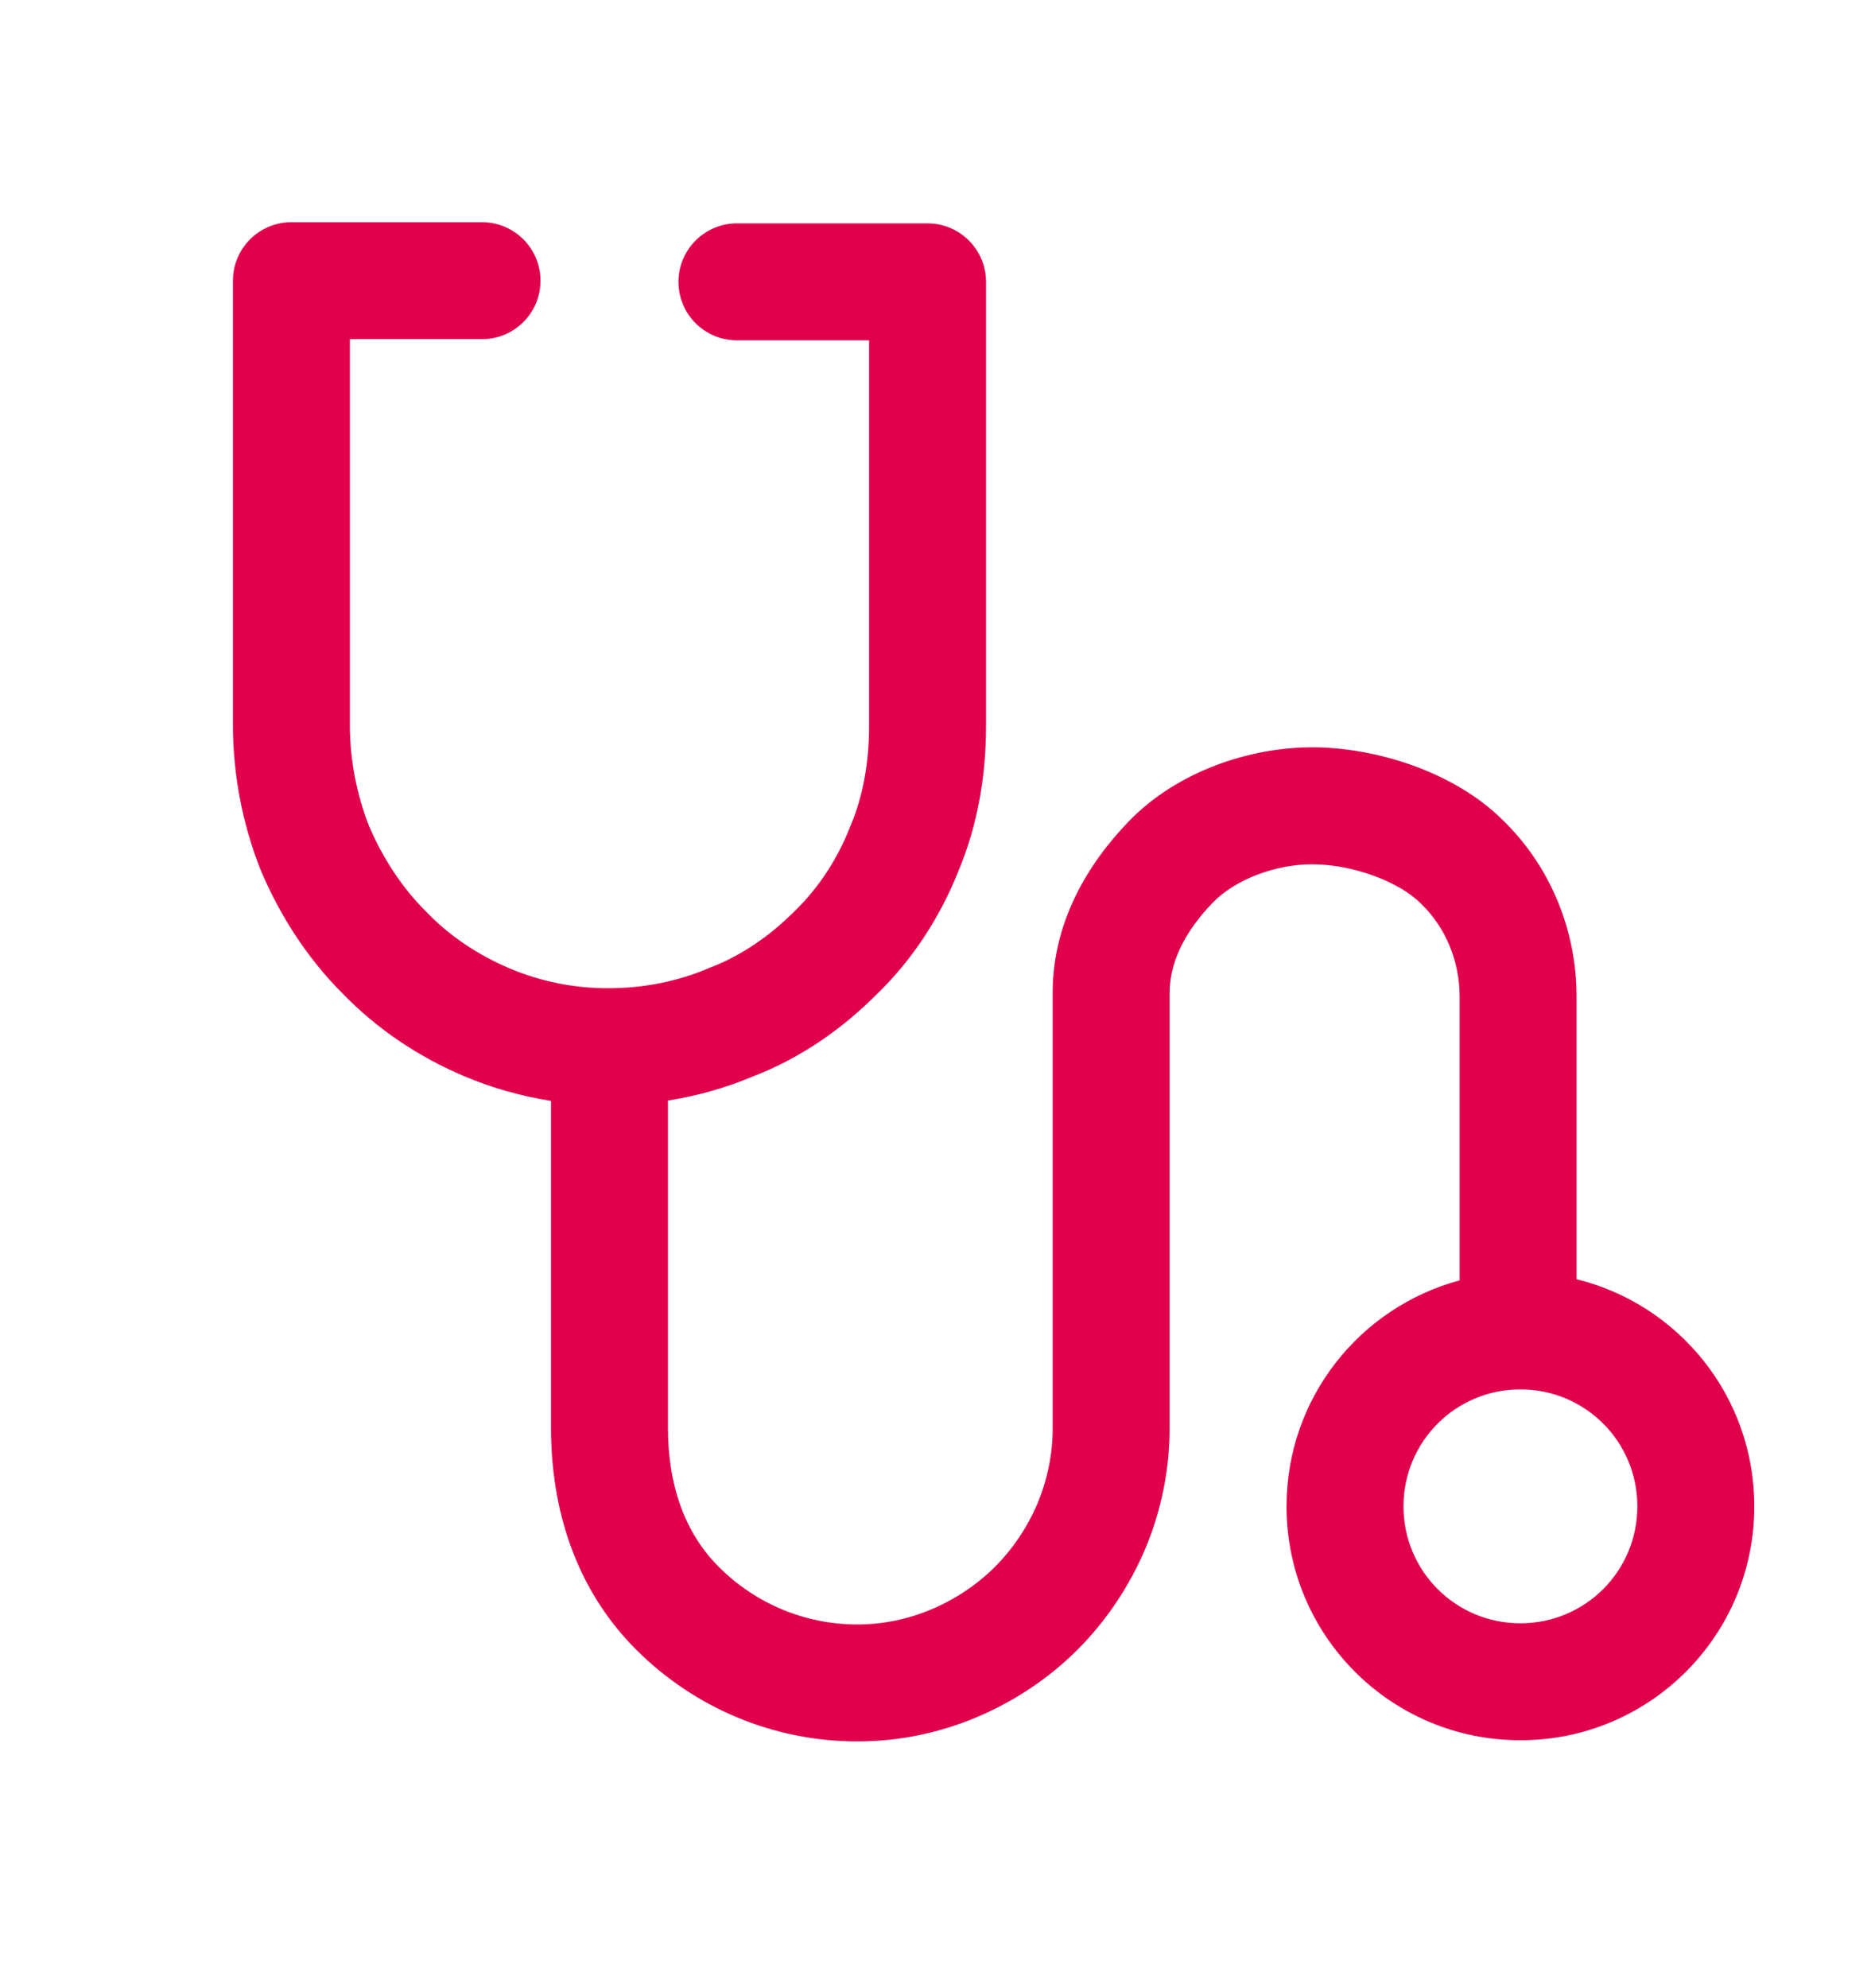 <svg width="16" height="17" viewBox="0 0 16 17" fill="none" xmlns="http://www.w3.org/2000/svg">
<path fill-rule="evenodd" clip-rule="evenodd" d="M1.992 2.4C1.992 2.124 2.216 1.9 2.492 1.9H4.122C4.398 1.9 4.622 2.124 4.622 2.4C4.622 2.677 4.398 2.9 4.122 2.9H2.992V6.2C2.992 6.494 3.049 6.79 3.155 7.061C3.273 7.337 3.438 7.589 3.636 7.787L3.643 7.794C3.842 8.002 4.085 8.164 4.357 8.28C4.625 8.393 4.908 8.45 5.202 8.45C5.498 8.45 5.792 8.393 6.057 8.28C6.062 8.278 6.068 8.276 6.074 8.273C6.338 8.172 6.58 8.005 6.789 7.797L6.796 7.79C7 7.593 7.161 7.345 7.267 7.077L7.272 7.065C7.381 6.808 7.432 6.516 7.432 6.21V2.91H6.302C6.026 2.91 5.802 2.687 5.802 2.41C5.802 2.134 6.026 1.91 6.302 1.91H7.932C8.208 1.91 8.432 2.134 8.432 2.41V6.21C8.432 6.622 8.364 7.049 8.195 7.45C8.041 7.838 7.805 8.206 7.492 8.507C7.204 8.795 6.85 9.046 6.439 9.204C6.206 9.302 5.961 9.371 5.712 9.41V12.21C5.712 12.694 5.853 13.104 6.146 13.397C6.463 13.714 6.886 13.89 7.332 13.89C7.552 13.89 7.766 13.845 7.967 13.76C8.17 13.674 8.355 13.55 8.509 13.397C8.662 13.243 8.786 13.058 8.872 12.856C8.956 12.656 9.002 12.432 9.002 12.22V8.49C9.002 7.889 9.297 7.391 9.653 7.023C10.063 6.598 10.682 6.39 11.222 6.39C11.746 6.39 12.425 6.588 12.853 7.014C13.263 7.412 13.482 7.962 13.482 8.52V10.938C14.356 11.153 15.002 11.94 15.002 12.88C15.002 13.986 14.108 14.88 13.002 14.88C11.896 14.88 11.002 13.986 11.002 12.88C11.002 11.954 11.629 11.177 12.482 10.948V8.52C12.482 8.22 12.363 7.931 12.155 7.73L12.149 7.724C11.956 7.532 11.558 7.39 11.222 7.39C10.902 7.39 10.561 7.522 10.371 7.718C10.128 7.97 10.002 8.232 10.002 8.49V12.22C10.002 12.569 9.928 12.925 9.793 13.245C9.658 13.563 9.462 13.857 9.216 14.104C8.969 14.351 8.675 14.546 8.357 14.681C8.038 14.816 7.692 14.89 7.332 14.89C6.618 14.89 5.942 14.607 5.439 14.104C4.912 13.577 4.712 12.886 4.712 12.21V9.413C4.457 9.373 4.208 9.303 3.967 9.201C3.581 9.037 3.225 8.801 2.925 8.49C2.626 8.191 2.393 7.826 2.232 7.446L2.227 7.434C2.074 7.046 1.992 6.624 1.992 6.2V2.4ZM13.002 11.88C12.448 11.88 12.002 12.326 12.002 12.88C12.002 13.434 12.448 13.88 13.002 13.88C13.556 13.88 14.002 13.434 14.002 12.88C14.002 12.326 13.556 11.88 13.002 11.88Z" fill="#E0004D"/>
</svg>
